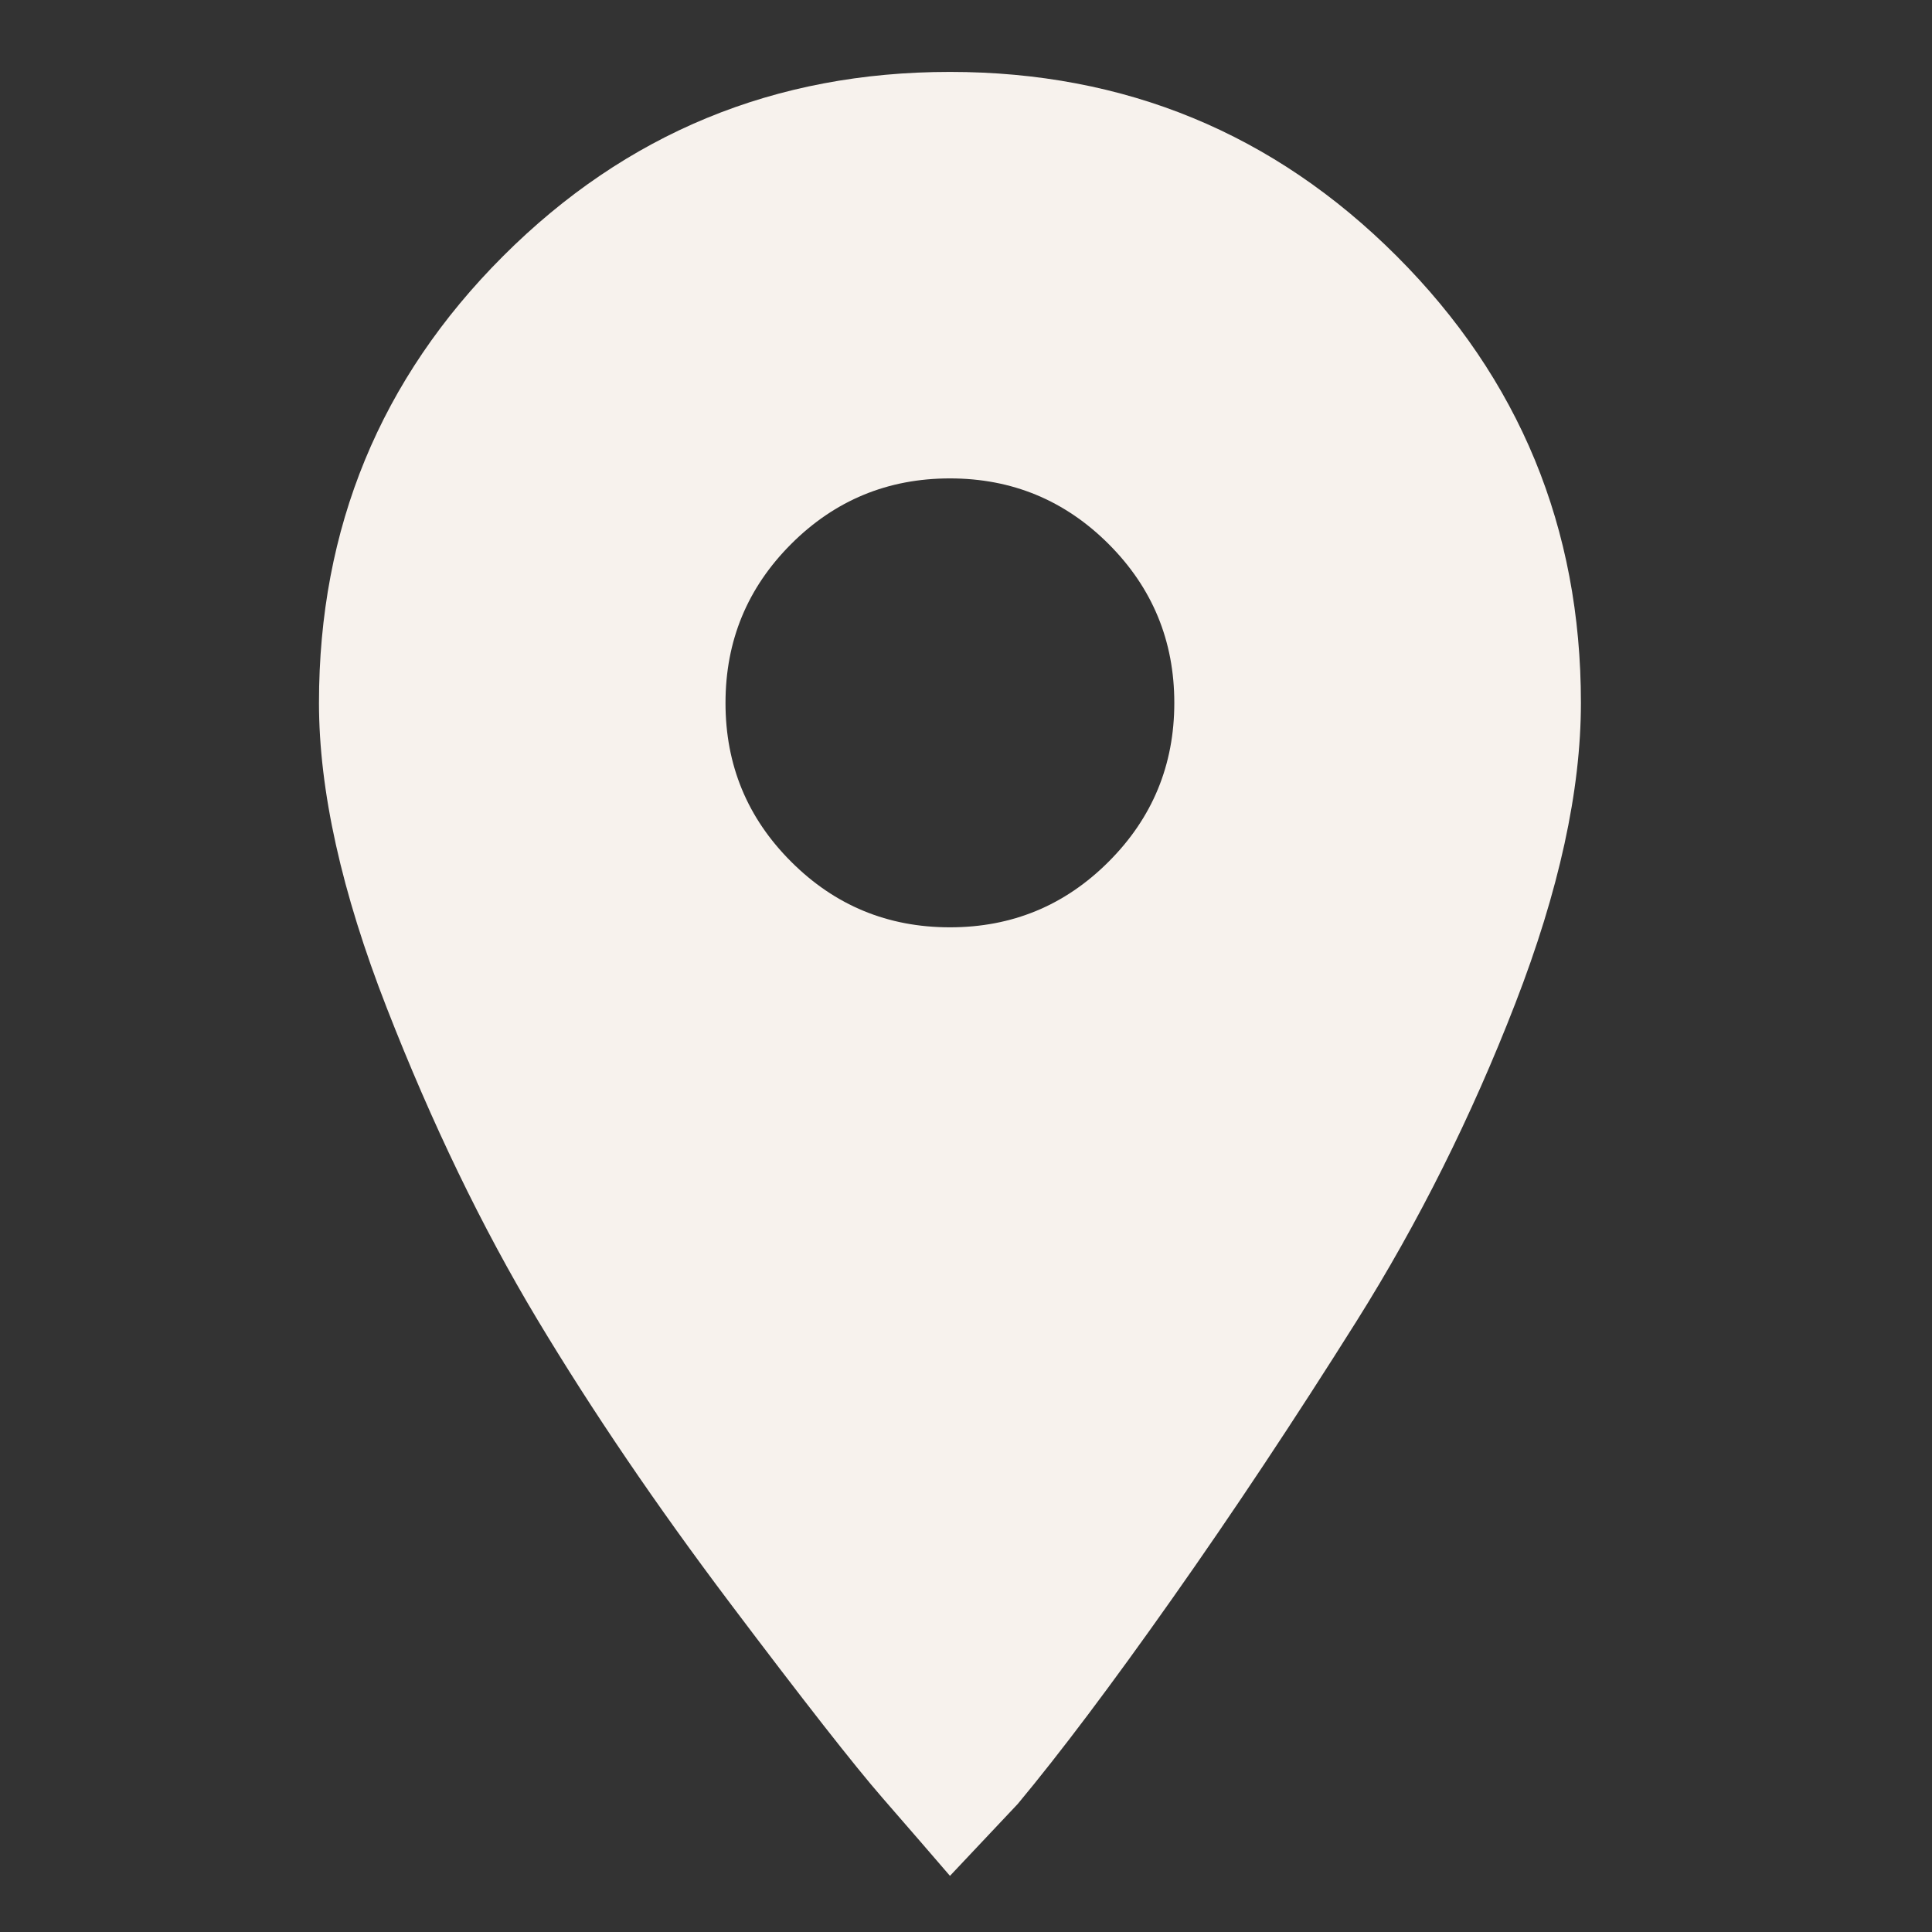 <?xml version="1.0" encoding="utf-8"?>
<!-- Generator: Adobe Illustrator 16.0.0, SVG Export Plug-In . SVG Version: 6.00 Build 0)  -->
<!DOCTYPE svg PUBLIC "-//W3C//DTD SVG 1.1//EN" "http://www.w3.org/Graphics/SVG/1.1/DTD/svg11.dtd">
<svg version="1.1" id="Layer_1" xmlns="http://www.w3.org/2000/svg" xmlns:xlink="http://www.w3.org/1999/xlink" x="0px" y="0px"
	 width="50px" height="50px" viewBox="0 0 50 50" enable-background="new 0 0 50 50" xml:space="preserve">
<rect x="0" y="0" width="50" height="50" fill="#333333" stroke="none"/>
<g>
	<path fill="#F7F2ED" d="M13.021,6.628C16.2,3.45,20.053,1.861,24.584,1.861c4.529,0,8.384,1.589,11.562,4.767
		s4.768,7.033,4.768,11.563c0,2.266-0.566,4.86-1.699,7.781c-1.133,2.923-2.502,5.663-4.108,8.22
		c-1.609,2.559-3.197,4.95-4.769,7.179c-1.57,2.228-2.903,3.999-3.999,5.315l-1.754,1.861c-0.438-0.51-1.024-1.186-1.754-2.026
		c-0.731-0.84-2.046-2.521-3.945-5.041c-1.9-2.521-3.562-4.968-4.987-7.343c-1.424-2.374-2.722-5.059-3.891-8.056
		c-1.169-2.995-1.753-5.625-1.753-7.891C8.254,13.661,9.843,9.806,13.021,6.628z M20.474,22.3c1.132,1.133,2.502,1.699,4.11,1.699
		c1.606,0,2.976-0.565,4.108-1.699c1.133-1.132,1.699-2.502,1.699-4.11c0-1.606-0.566-2.976-1.699-4.11
		c-1.133-1.132-2.502-1.699-4.108-1.699c-1.608,0-2.978,0.567-4.11,1.699c-1.133,1.134-1.698,2.503-1.698,4.11
		C18.775,19.798,19.34,21.168,20.474,22.3z"/>
</g>
</svg>
